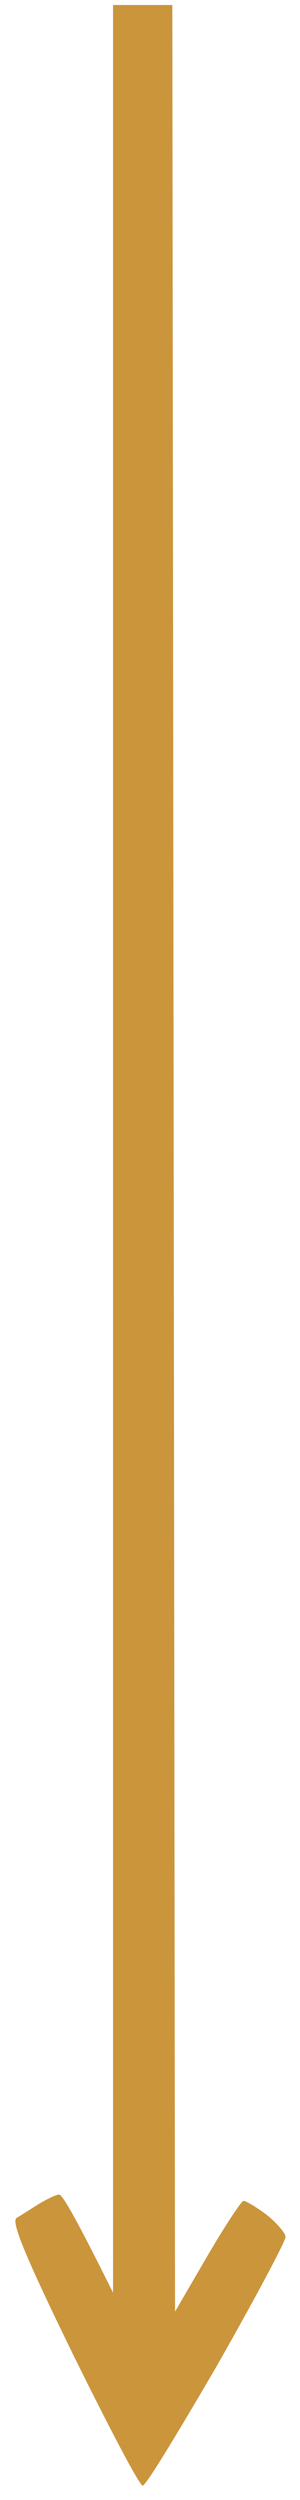 <?xml version="1.0" encoding="UTF-8"?> <svg xmlns="http://www.w3.org/2000/svg" width="15" height="125" viewBox="0 0 15 125" fill="none"><path d="M5.652 57.456V114.631C3.766 110.834 3.119 109.727 2.957 109.727C2.795 109.727 2.364 109.948 1.933 110.201C1.529 110.454 1.043 110.771 0.828 110.897C0.558 111.087 1.205 112.701 3.658 117.732C5.437 121.339 6.973 124.281 7.135 124.281C7.297 124.281 8.941 121.56 10.854 118.27C12.741 114.947 14.277 112.068 14.277 111.846C14.277 111.657 13.846 111.15 13.334 110.739C12.822 110.359 12.31 110.043 12.175 110.043C12.067 110.043 11.259 111.277 10.369 112.796L8.752 115.58L8.617 0.25H5.652V57.456Z" fill="#CA953B"></path></svg> 
